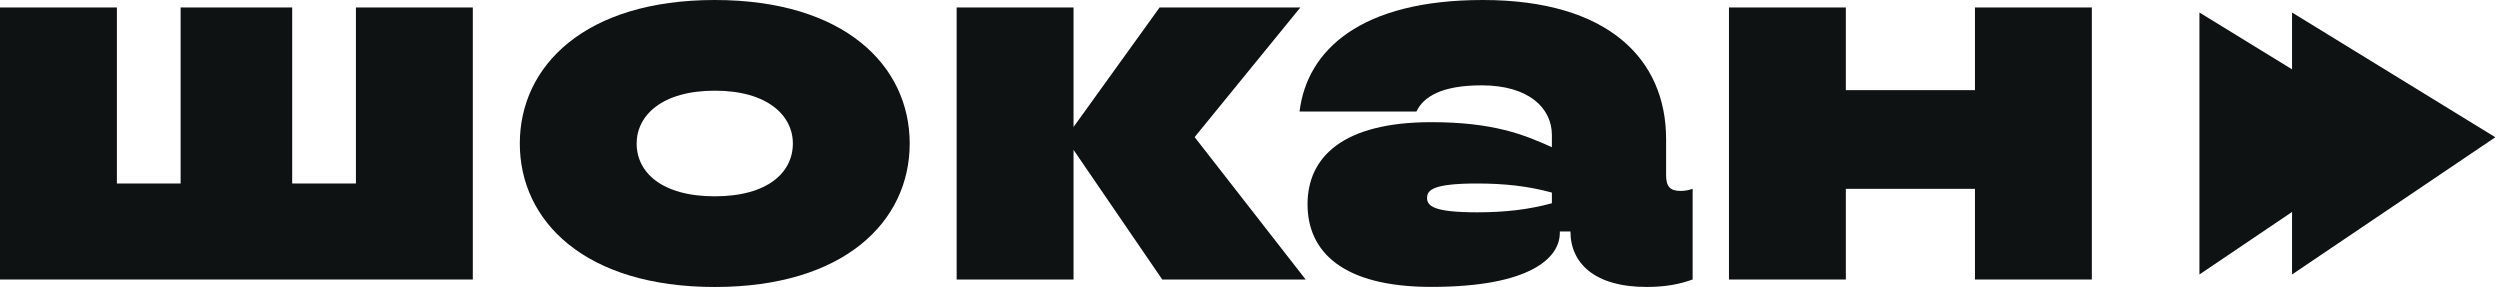 <svg width="392" height="45" viewBox="0 0 392 45" fill="none" xmlns="http://www.w3.org/2000/svg">
<path d="M55.809 1.171H74.137V43.828H0V1.171H18.328V28.773H28.321V1.171H45.815V28.773H55.809V1.171Z" fill="#0F1212"/>
<path d="M81.506 22.503C81.506 10.293 91.756 0 112.077 0C132.398 0 142.641 10.286 142.641 22.503C142.641 34.721 132.391 45 112.077 45C91.763 45 81.506 34.714 81.506 22.503ZM124.321 22.503C124.321 18.152 120.411 14.219 112.077 14.219C103.743 14.219 99.826 18.145 99.826 22.503C99.826 27.015 103.743 30.781 112.077 30.781C120.411 30.781 124.321 27.015 124.321 22.503Z" fill="#0F1212"/>
<path d="M204.729 43.828H182.241L168.331 23.5V43.828H150.003V1.171H168.331V19.909L181.825 1.171H203.895L187.318 21.499L204.729 43.828Z" fill="#0F1212"/>
<path d="M205.02 32.036C205.02 24.672 210.513 19.156 224.424 19.156C234.091 19.156 238.918 21.081 243.335 23.082V21.165C243.335 16.98 239.751 13.382 232.341 13.382C225.924 13.382 223.181 15.223 222.097 17.483H203.77C204.937 7.866 213.347 0 232.508 0C252.078 0 261.246 9.198 261.246 21.827V27.511C261.246 29.268 261.912 29.937 263.489 29.937C264.072 29.937 264.746 29.854 265.406 29.602V43.822C263.322 44.575 261.155 44.993 258.155 44.993C249.995 44.993 246.245 41.227 246.245 36.29H244.578V36.541C244.578 40.391 240.001 44.986 224.424 44.986C210.513 44.986 205.02 39.463 205.02 32.022V32.036ZM243.335 31.869V30.195C239.675 29.191 235.925 28.773 231.598 28.773C224.764 28.773 223.764 29.777 223.764 31.032C223.764 32.287 224.764 33.291 231.598 33.291C235.925 33.291 239.675 32.873 243.335 31.869Z" fill="#0F1212"/>
<path d="M309.673 1.171H328V43.828H309.673V29.609H289.428V43.828H271.101V1.171H289.428V14.135H309.673V1.171Z" fill="#0F1212"/>
<path d="M391.266 21.521L359.393 1.961V43.037L391.266 21.521Z" fill="#0F1212"/>
<path d="M376.745 21.521L344.872 1.961V43.037L376.745 21.521Z" fill="#0F1212"/>
</svg>
